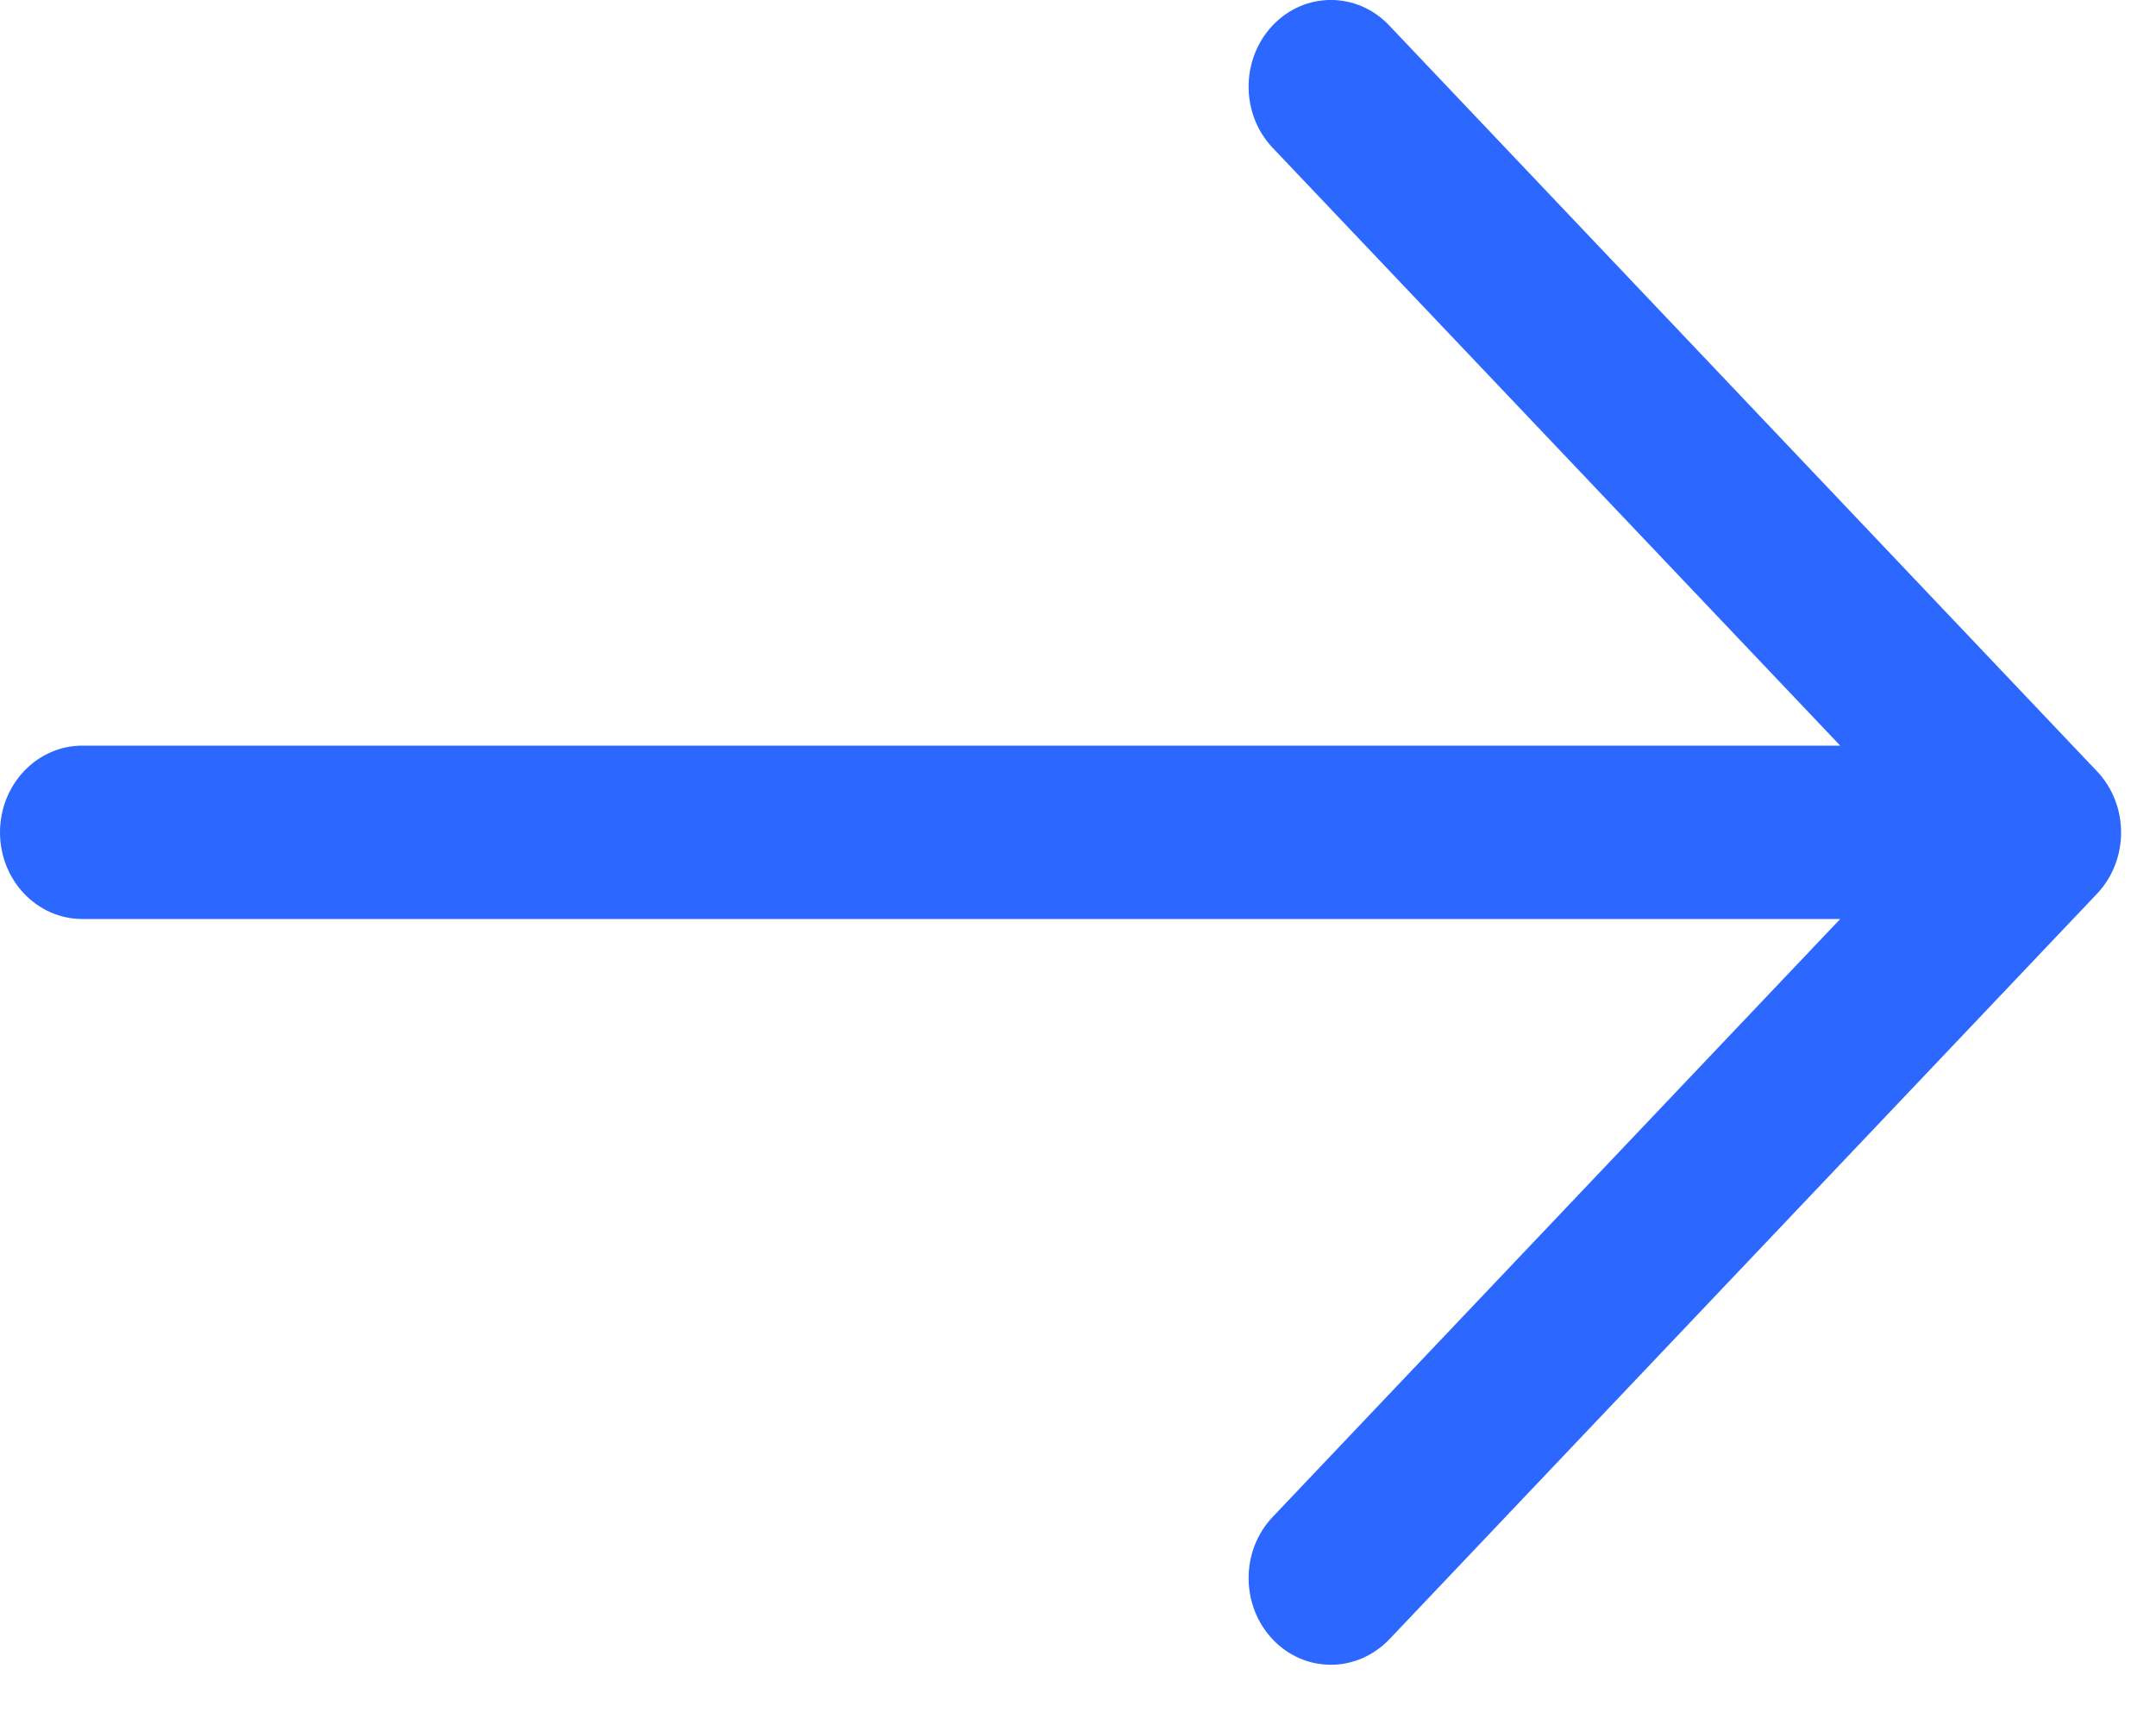 <svg width="15" height="12" viewBox="0 0 15 12" fill="none" xmlns="http://www.w3.org/2000/svg">
<path d="M14.589 5.365L9.664 0.176C9.441 -0.059 9.078 -0.059 8.855 0.176C8.631 0.412 8.631 0.794 8.855 1.029L12.803 5.187H0.573C0.256 5.187 0 5.458 0 5.79C0 6.123 0.256 6.393 0.573 6.393H12.803L8.855 10.552C8.631 10.787 8.631 11.169 8.855 11.405C8.967 11.523 9.113 11.581 9.26 11.581C9.406 11.581 9.553 11.521 9.665 11.405L14.59 6.217C14.813 5.981 14.813 5.6 14.589 5.365Z" fill="#2C67FF"/>
</svg>
